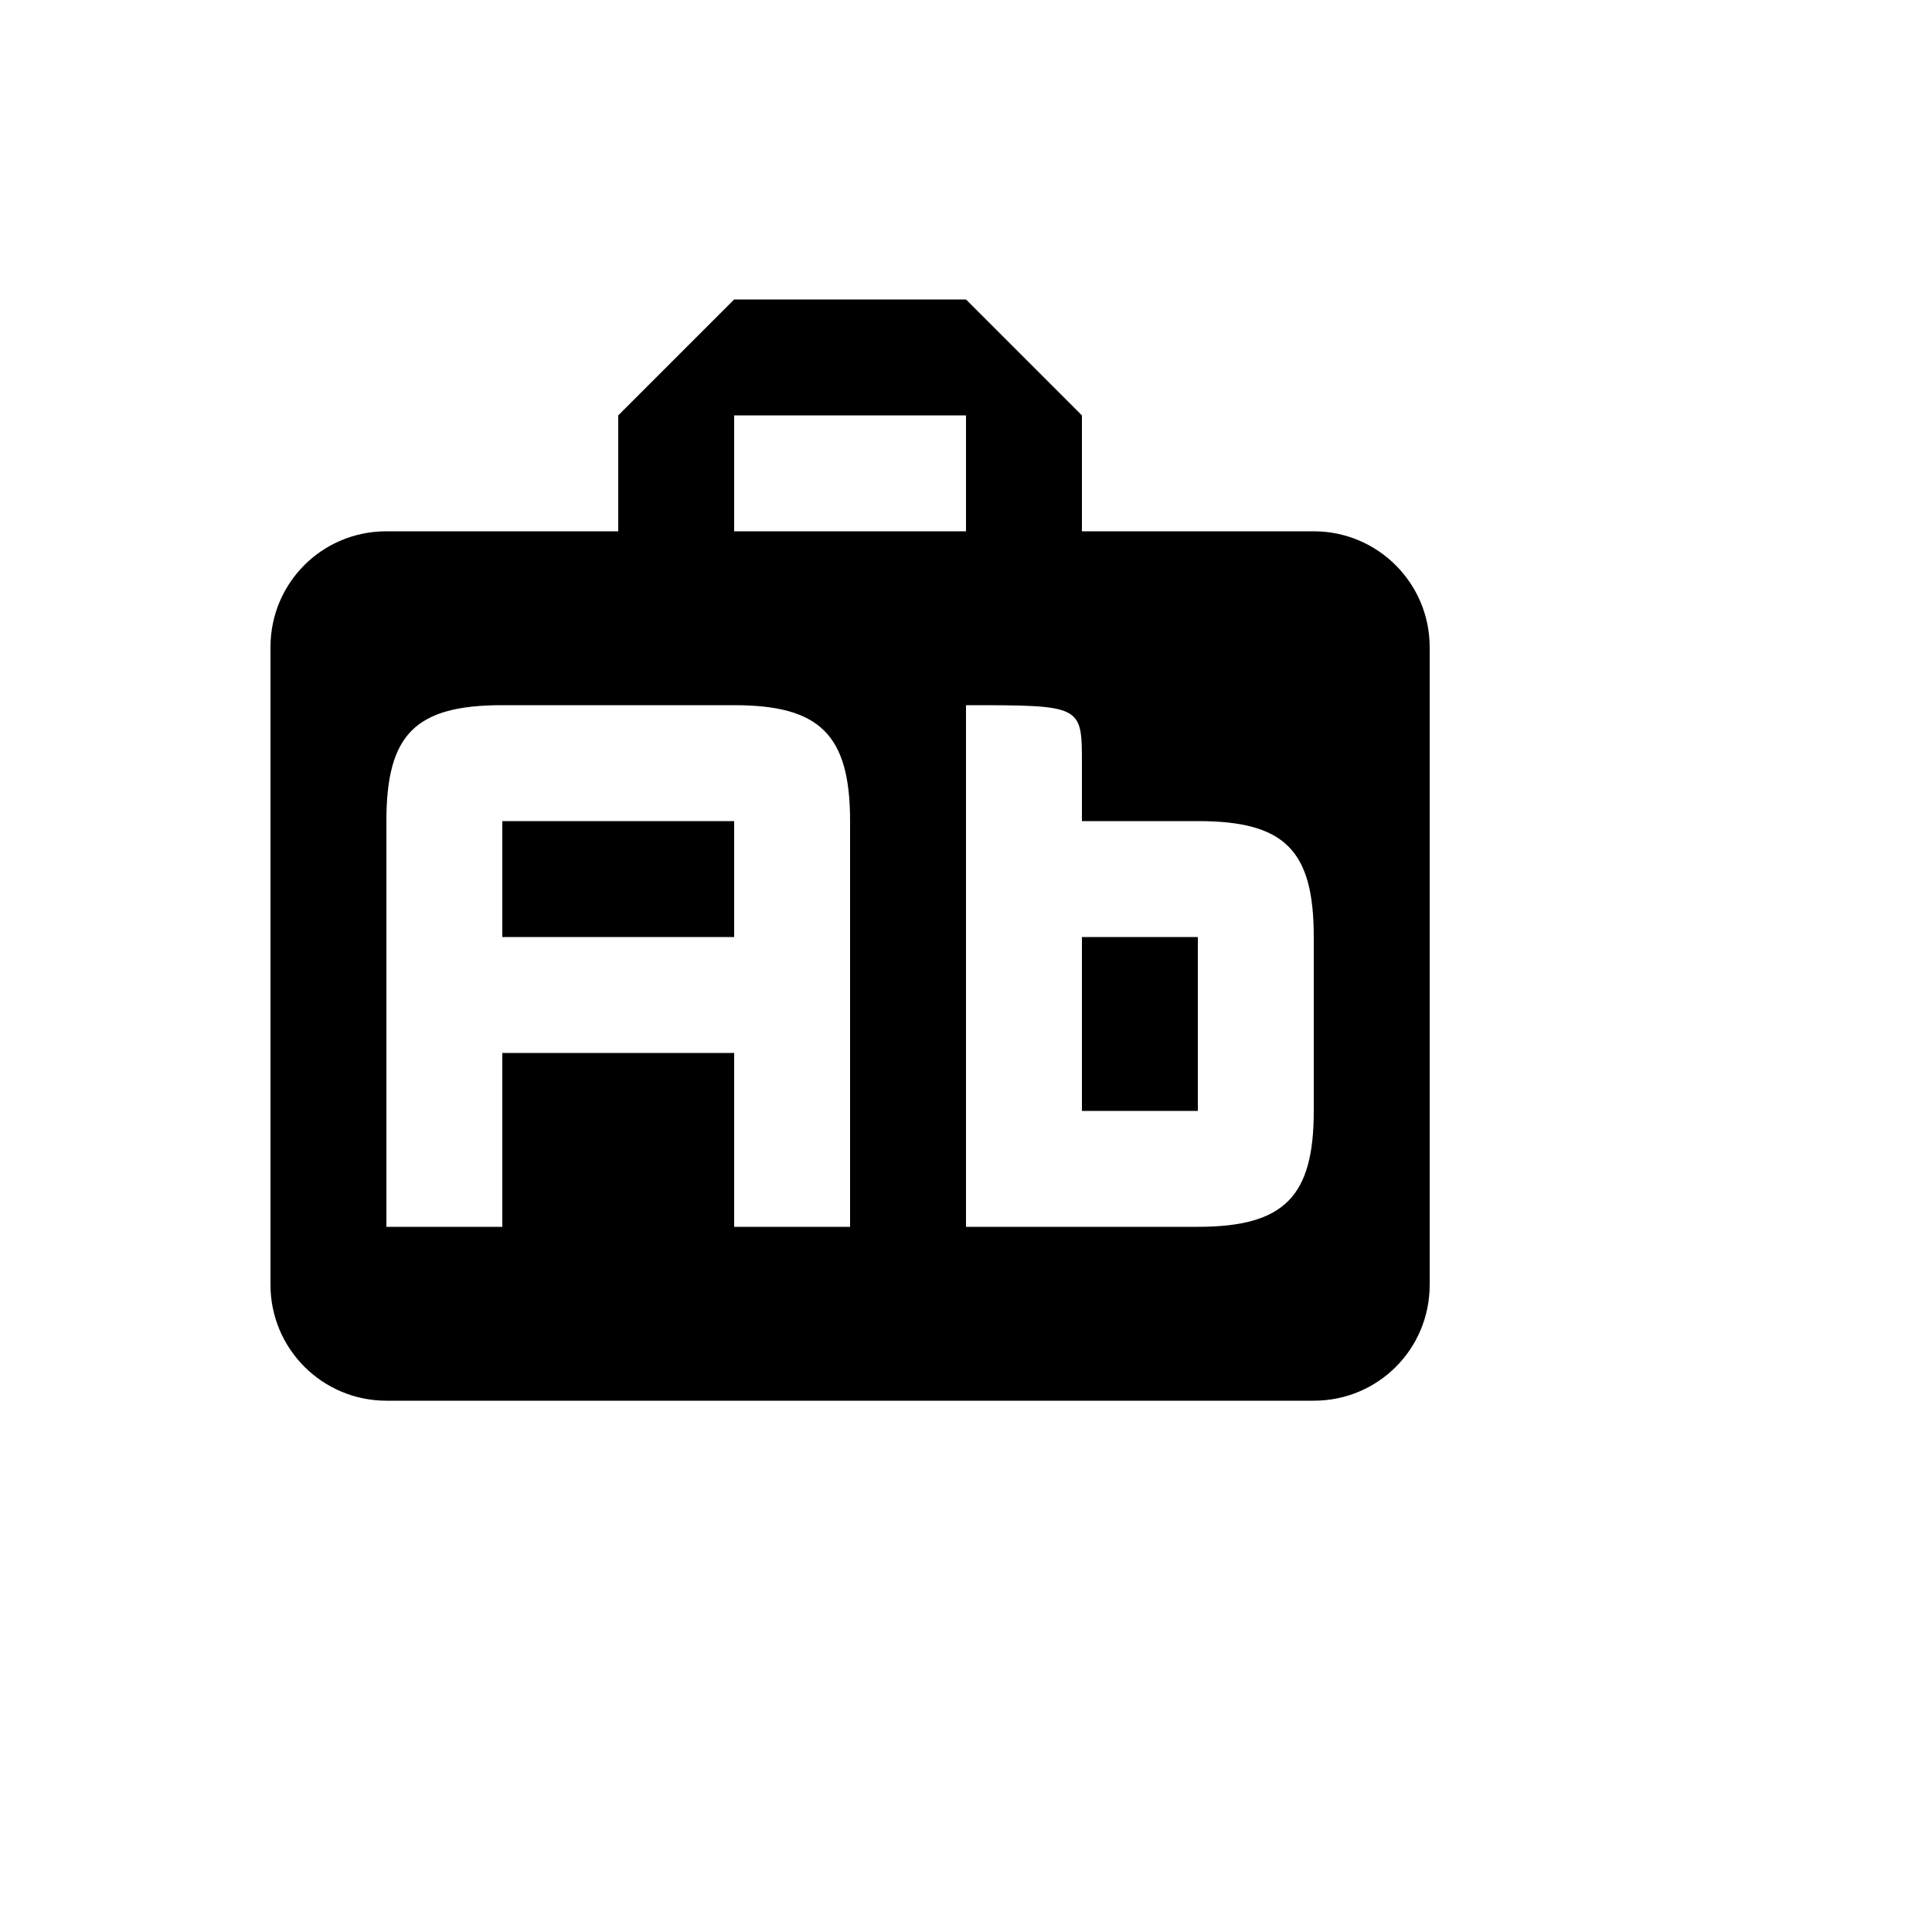 <svg xmlns="http://www.w3.org/2000/svg" version="1.1" xmlns:xlink="http://www.w3.org/1999/xlink" width="100%" height="100%" id="svgWorkerArea" viewBox="-25 -25 625 625" xmlns:idraw="https://idraw.muisca.co" style="background: white;"><defs id="defsdoc"><pattern id="patternBool" x="0" y="0" width="10" height="10" patternUnits="userSpaceOnUse" patternTransform="rotate(35)"><circle cx="5" cy="5" r="4" style="stroke: none;fill: #ff000070;"></circle></pattern></defs><g id="fileImp-612809877" class="cosito"><path id="pathImp-188124375" class="grouped" d="M400 278.125C400 250 390.625 240.625 362.5 240.625 362.5 240.625 325 240.625 325 240.625 325 240.625 325 221.875 325 221.875 325 203.125 325 203.125 287.5 203.125 287.5 203.125 287.5 304.375 287.5 304.375 287.5 304.375 287.5 371.875 287.5 371.875 287.5 371.875 325 371.875 325 371.875 325 371.875 362.5 371.875 362.5 371.875 390.625 371.875 400 361.938 400 334.375 400 334.375 400 278.125 400 278.125M250 240.625C250 212.5 240.062 203.125 212.5 203.125 212.5 203.125 137.5 203.125 137.5 203.125 109.375 203.125 100 212.5 100 240.625 100 240.625 100 371.875 100 371.875 100 371.875 137.5 371.875 137.5 371.875 137.5 371.875 137.5 315.625 137.5 315.625 137.5 315.625 212.5 315.625 212.5 315.625 212.5 315.625 212.5 371.875 212.5 371.875 212.5 371.875 250 371.875 250 371.875 250 371.875 250 240.625 250 240.625M212.5 146.875C212.5 146.875 287.5 146.875 287.5 146.875 287.5 146.875 287.5 109.375 287.5 109.375 287.5 109.375 212.5 109.375 212.5 109.375 212.5 109.375 212.5 146.875 212.5 146.875M437.5 184.375C437.5 184.375 437.5 390.625 437.5 390.625 437.5 411.438 420.812 428.125 400 428.125 400 428.125 100 428.125 100 428.125 79.289 428.125 62.5 411.336 62.5 390.625 62.5 390.625 62.5 184.375 62.5 184.375 62.5 163.562 79.188 146.875 100 146.875 100 146.875 175 146.875 175 146.875 175 146.875 175 109.375 175 109.375 175 109.375 212.5 71.875 212.5 71.875 212.5 71.875 287.5 71.875 287.5 71.875 287.5 71.875 325 109.375 325 109.375 325 109.375 325 146.875 325 146.875 325 146.875 400 146.875 400 146.875 420.711 146.875 437.5 163.664 437.5 184.375 437.5 184.375 437.5 184.375 437.5 184.375M325 334.375C325 334.375 362.5 334.375 362.5 334.375 362.5 334.375 362.5 278.125 362.5 278.125 362.5 278.125 325 278.125 325 278.125 325 278.125 325 334.375 325 334.375M137.5 240.625C137.5 240.625 212.5 240.625 212.5 240.625 212.5 240.625 212.5 278.125 212.5 278.125 212.5 278.125 137.5 278.125 137.5 278.125 137.5 278.125 137.5 240.625 137.5 240.625 137.5 240.625 137.5 240.625 137.5 240.625"></path></g></svg>